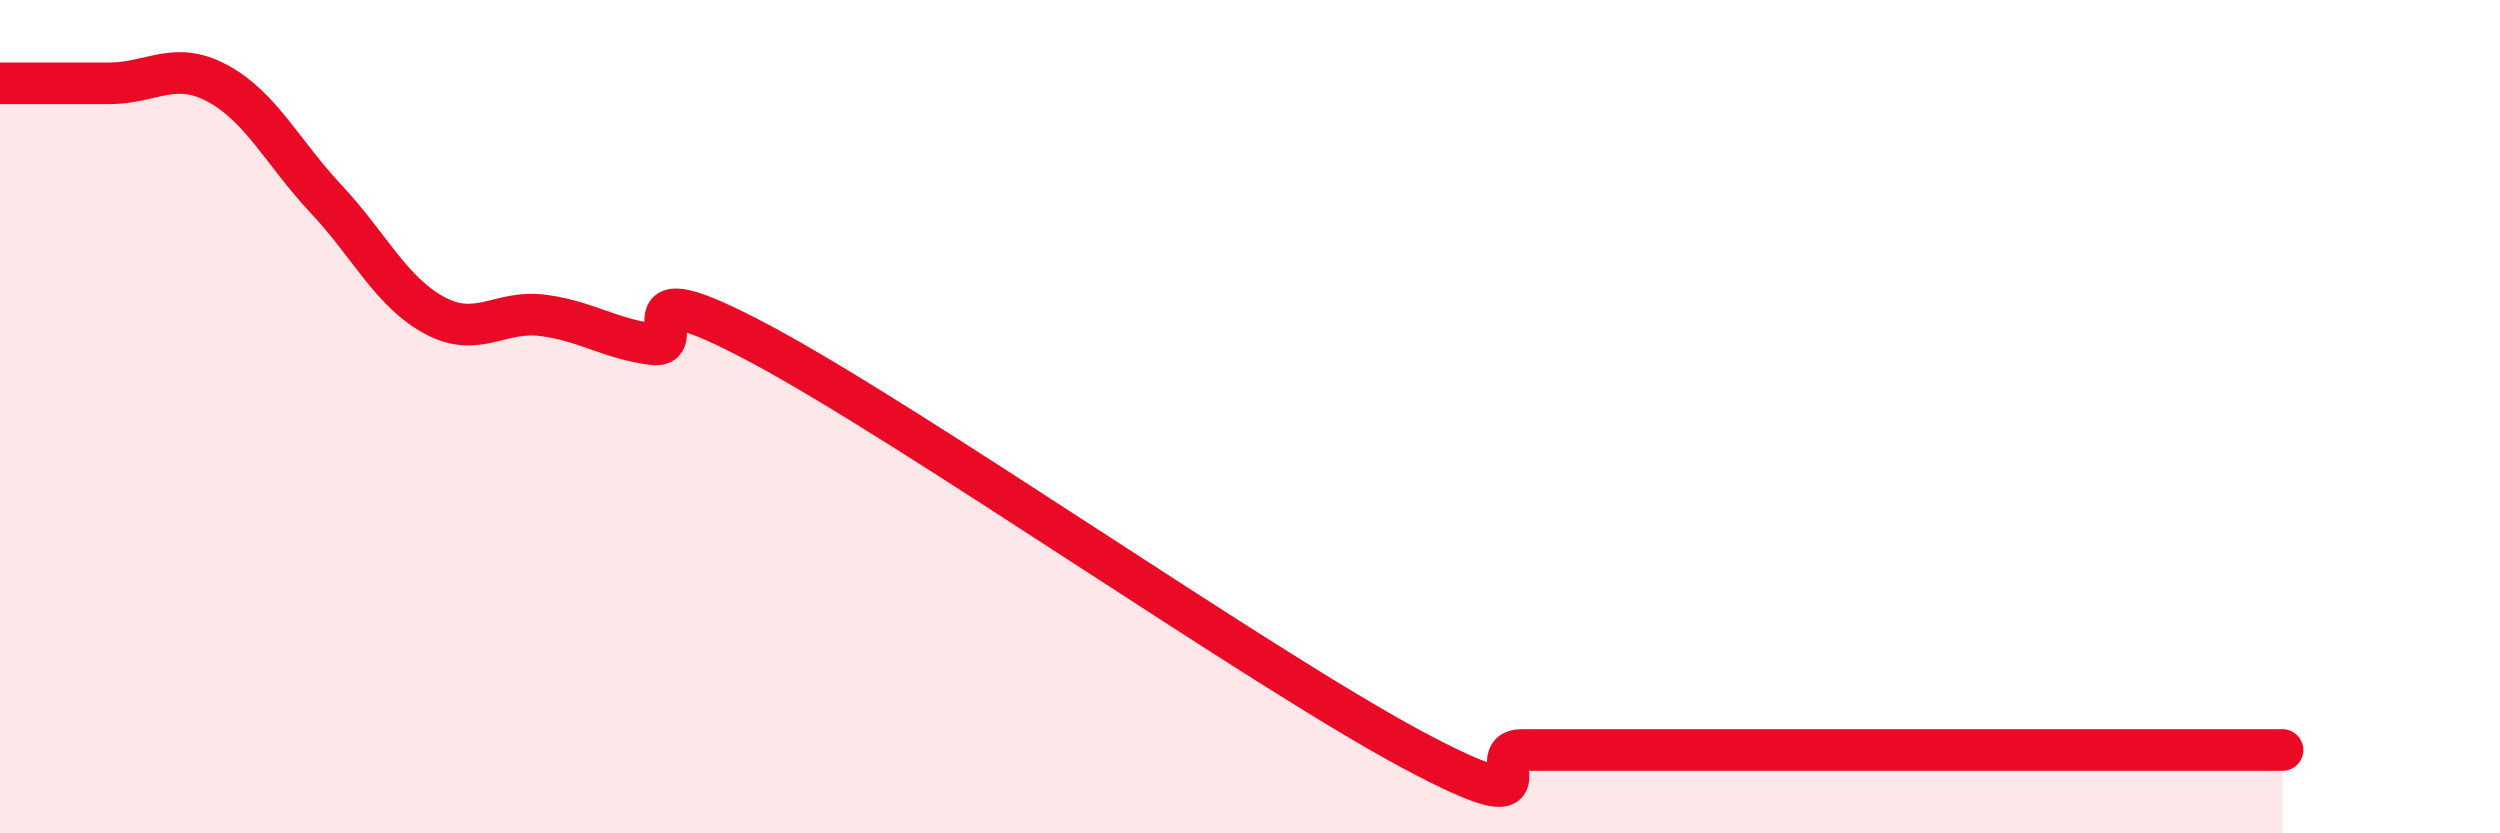 
    <svg width="60" height="20" viewBox="0 0 60 20" xmlns="http://www.w3.org/2000/svg">
      <path
        d="M 0,2 C 0.52,2 1.57,2 2.61,2 C 3.65,2 4.18,1.44 5.22,2 C 6.26,2.56 6.79,3.67 7.83,4.78 C 8.87,5.89 9.39,7.01 10.43,7.57 C 11.47,8.13 12,7.43 13.04,7.57 C 14.08,7.71 14.61,8.12 15.65,8.26 C 16.69,8.4 14.61,6.31 18.26,8.26 C 21.91,10.21 30.26,16.05 33.91,18 C 37.56,19.95 35.48,18 36.52,18 C 37.56,18 38.09,18 39.13,18 C 40.17,18 40.7,18 41.74,18 C 42.78,18 43.31,18 44.35,18 C 45.39,18 45.92,18 46.96,18 C 48,18 48.53,18 49.57,18 C 50.61,18 51.13,18 52.17,18 C 53.21,18 54.26,18 54.78,18L54.78 20L0 20Z"
        fill="#EB0A25"
        opacity="0.1"
        stroke-linecap="round"
        stroke-linejoin="round"
      />
      <path
        d="M 0,2 C 0.52,2 1.57,2 2.61,2 C 3.65,2 4.18,1.44 5.22,2 C 6.26,2.56 6.79,3.67 7.83,4.78 C 8.87,5.89 9.39,7.01 10.43,7.57 C 11.47,8.13 12,7.43 13.04,7.57 C 14.08,7.71 14.61,8.12 15.65,8.26 C 16.69,8.4 14.61,6.31 18.26,8.26 C 21.91,10.21 30.26,16.05 33.91,18 C 37.56,19.95 35.48,18 36.52,18 C 37.56,18 38.09,18 39.13,18 C 40.17,18 40.7,18 41.74,18 C 42.78,18 43.31,18 44.35,18 C 45.39,18 45.92,18 46.96,18 C 48,18 48.53,18 49.57,18 C 50.61,18 51.13,18 52.17,18 C 53.21,18 54.26,18 54.78,18"
        stroke="#EB0A25"
        stroke-width="1"
        fill="none"
        stroke-linecap="round"
        stroke-linejoin="round"
      />
    </svg>
  